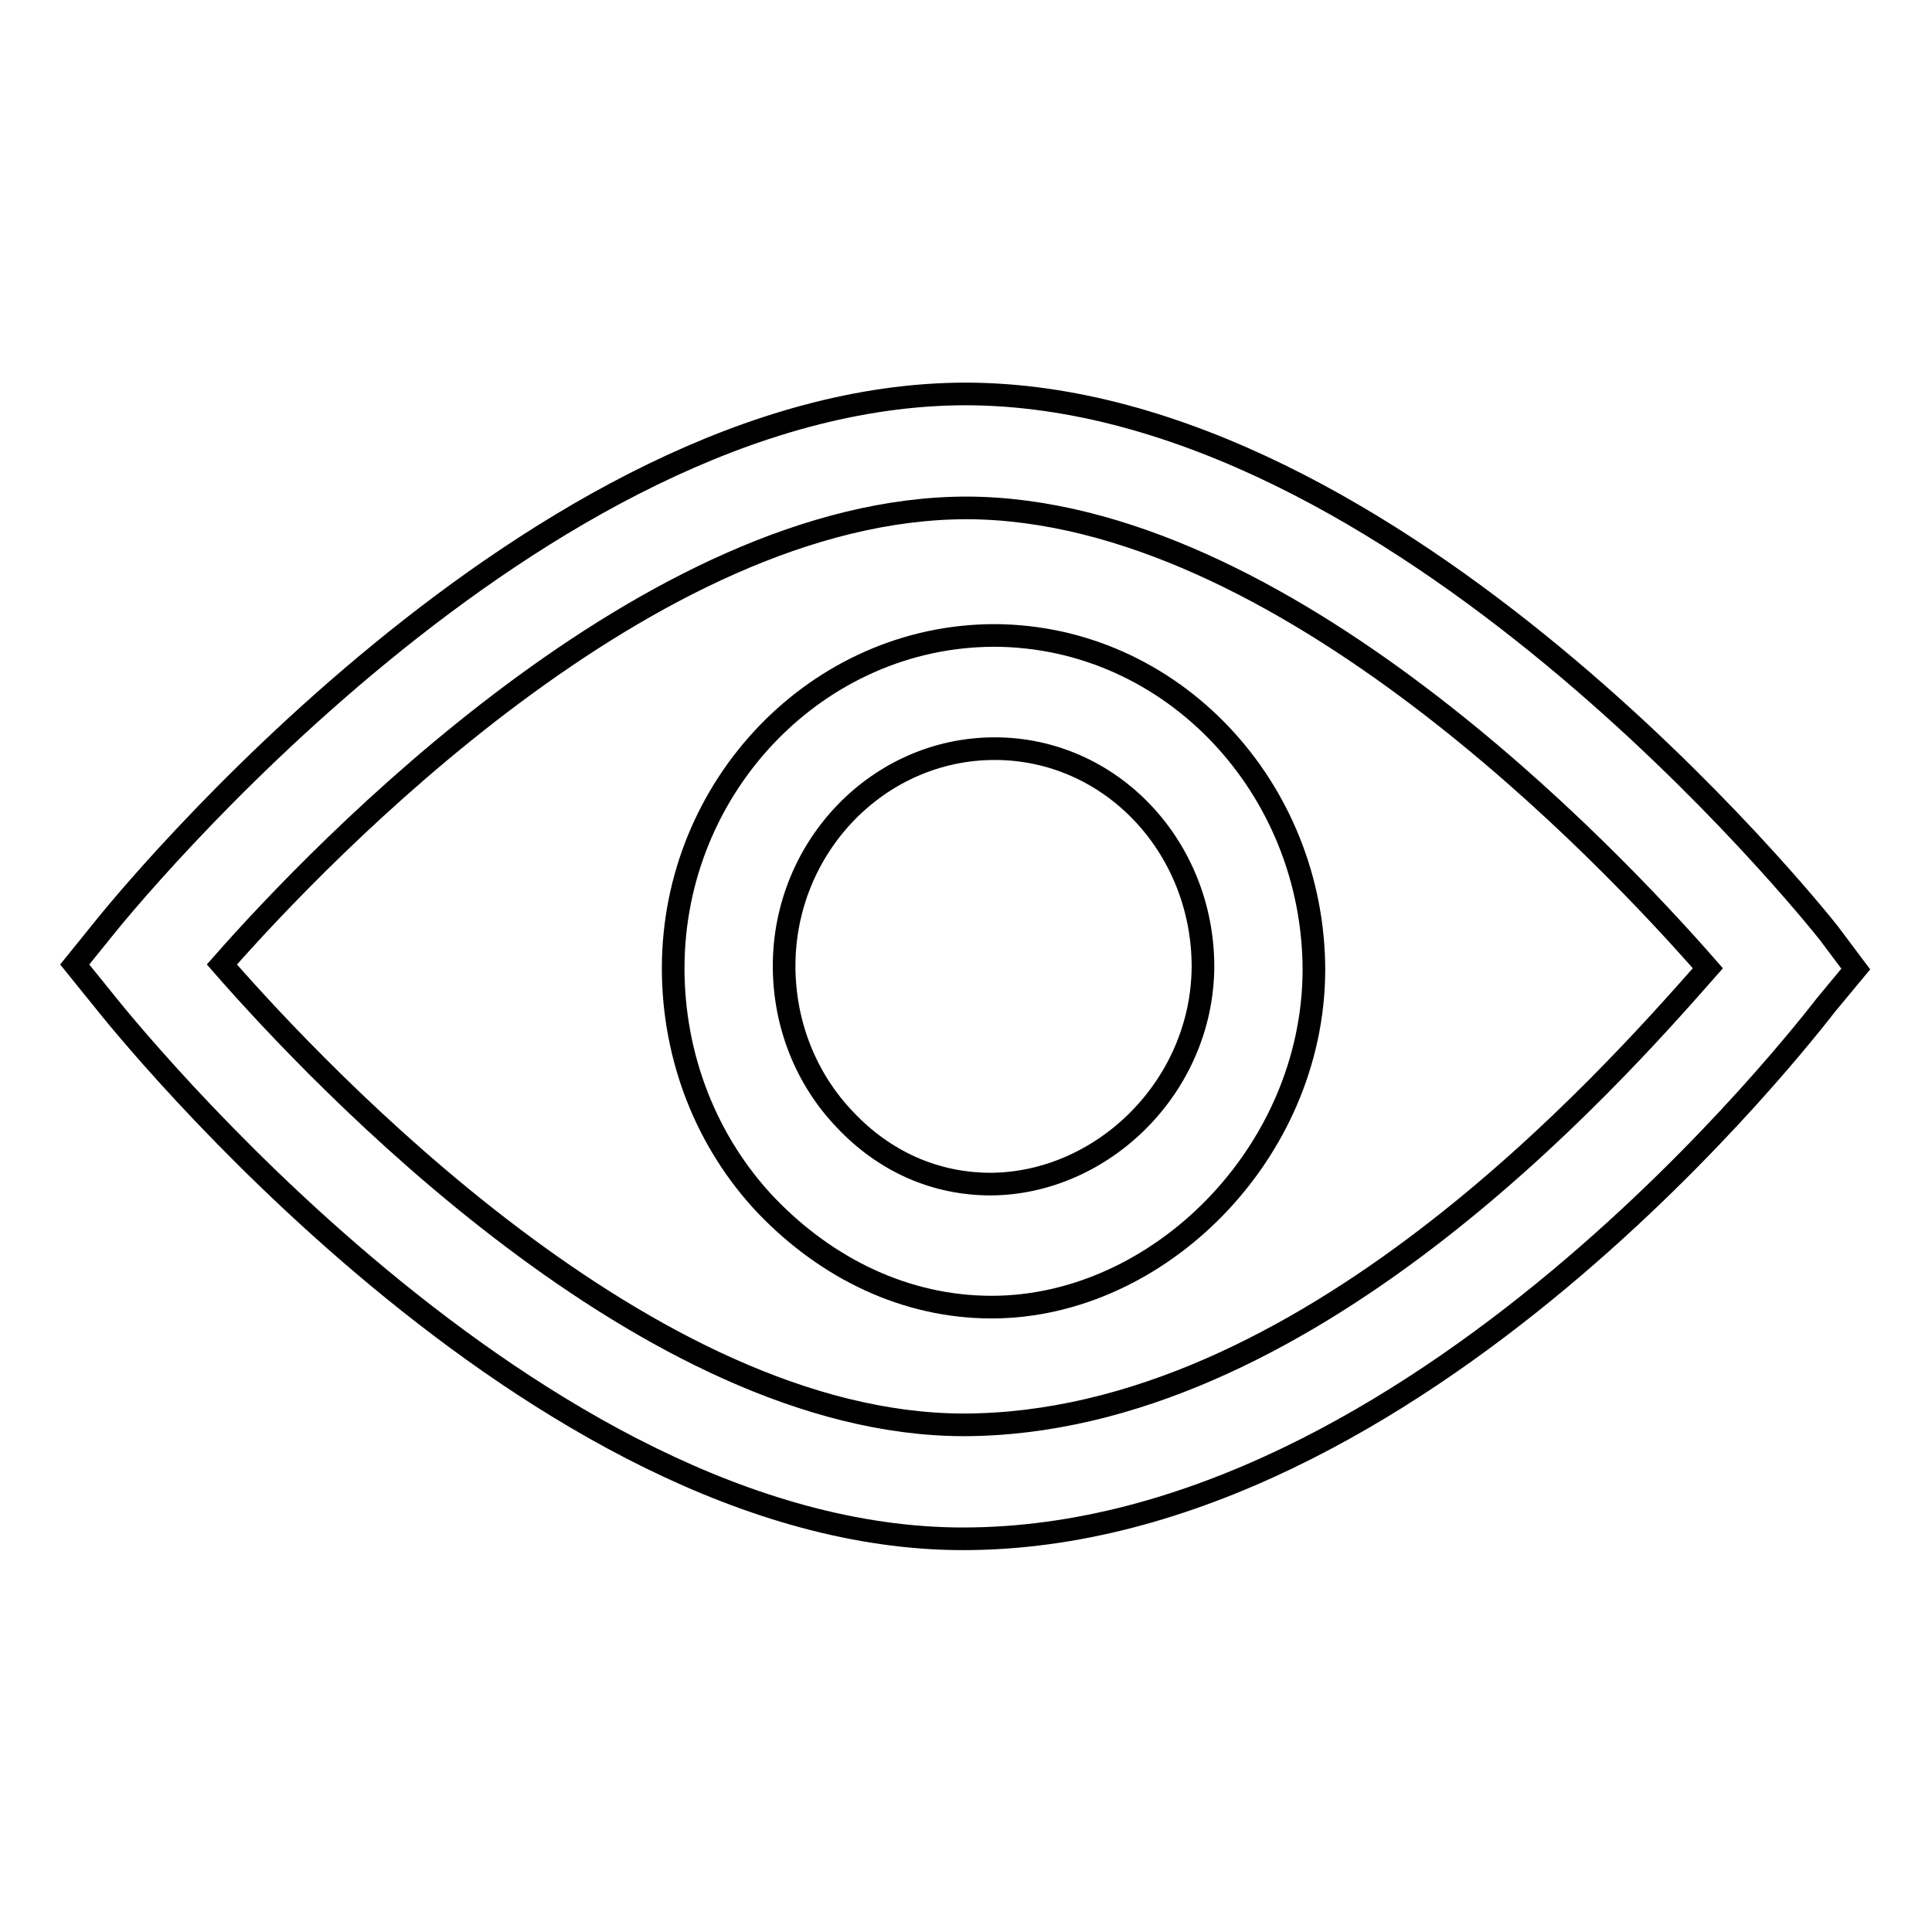 <?xml version="1.0" encoding="utf-8"?>
<!-- Svg Vector Icons : http://www.onlinewebfonts.com/icon -->
<!DOCTYPE svg PUBLIC "-//W3C//DTD SVG 1.1//EN" "http://www.w3.org/Graphics/SVG/1.1/DTD/svg11.dtd">
<svg version="1.1" xmlns="http://www.w3.org/2000/svg" xmlns:xlink="http://www.w3.org/1999/xlink" x="0px" y="0px" viewBox="0 0 256 256" enable-background="new 0 0 256 256" xml:space="preserve">
<g><g><path stroke-width="3" fill-opacity="0" stroke="#000000"  d="M242.3,123.6c-2.3-2.9-57.2-71.3-114.3-71.4c-56.9,0-112,68-114.3,70.9l-3.8,4.7l3.8,4.7c2.3,2.9,57,71.4,113.9,71.4l0,0l0,0c60.2,0,112.1-67.9,114.4-70.8l3.9-4.7L242.3,123.6z M127.6,188.8c-41.7-0.1-85-45.9-98.2-61c13.2-15,56.8-60.5,98.7-60.5c41.7,0.1,85,45.9,98.2,61C213.1,143.3,172.8,188.8,127.6,188.8"/><path stroke-width="3" fill-opacity="0" stroke="#000000"  d="M131.8,84.2c-23.4,0-42.6,19.9-42.6,44.1c0,11.8,4.4,23.1,12.4,31.5c8,8.3,18.4,13.4,29.8,13.4l0,0l0,0c22.1,0,42.6-20.4,42.7-44.6C174.1,104.4,155.3,84.3,131.8,84.2z M131.3,156.9c-7.4,0-14.1-3-19.3-8.5c-5.2-5.4-8.1-12.7-8.1-20.4c0-15.8,12.5-28.8,27.9-28.8c15.4,0,27.6,13,27.6,28.9C159.3,144,146.1,156.8,131.3,156.9z"/></g></g>
</svg>